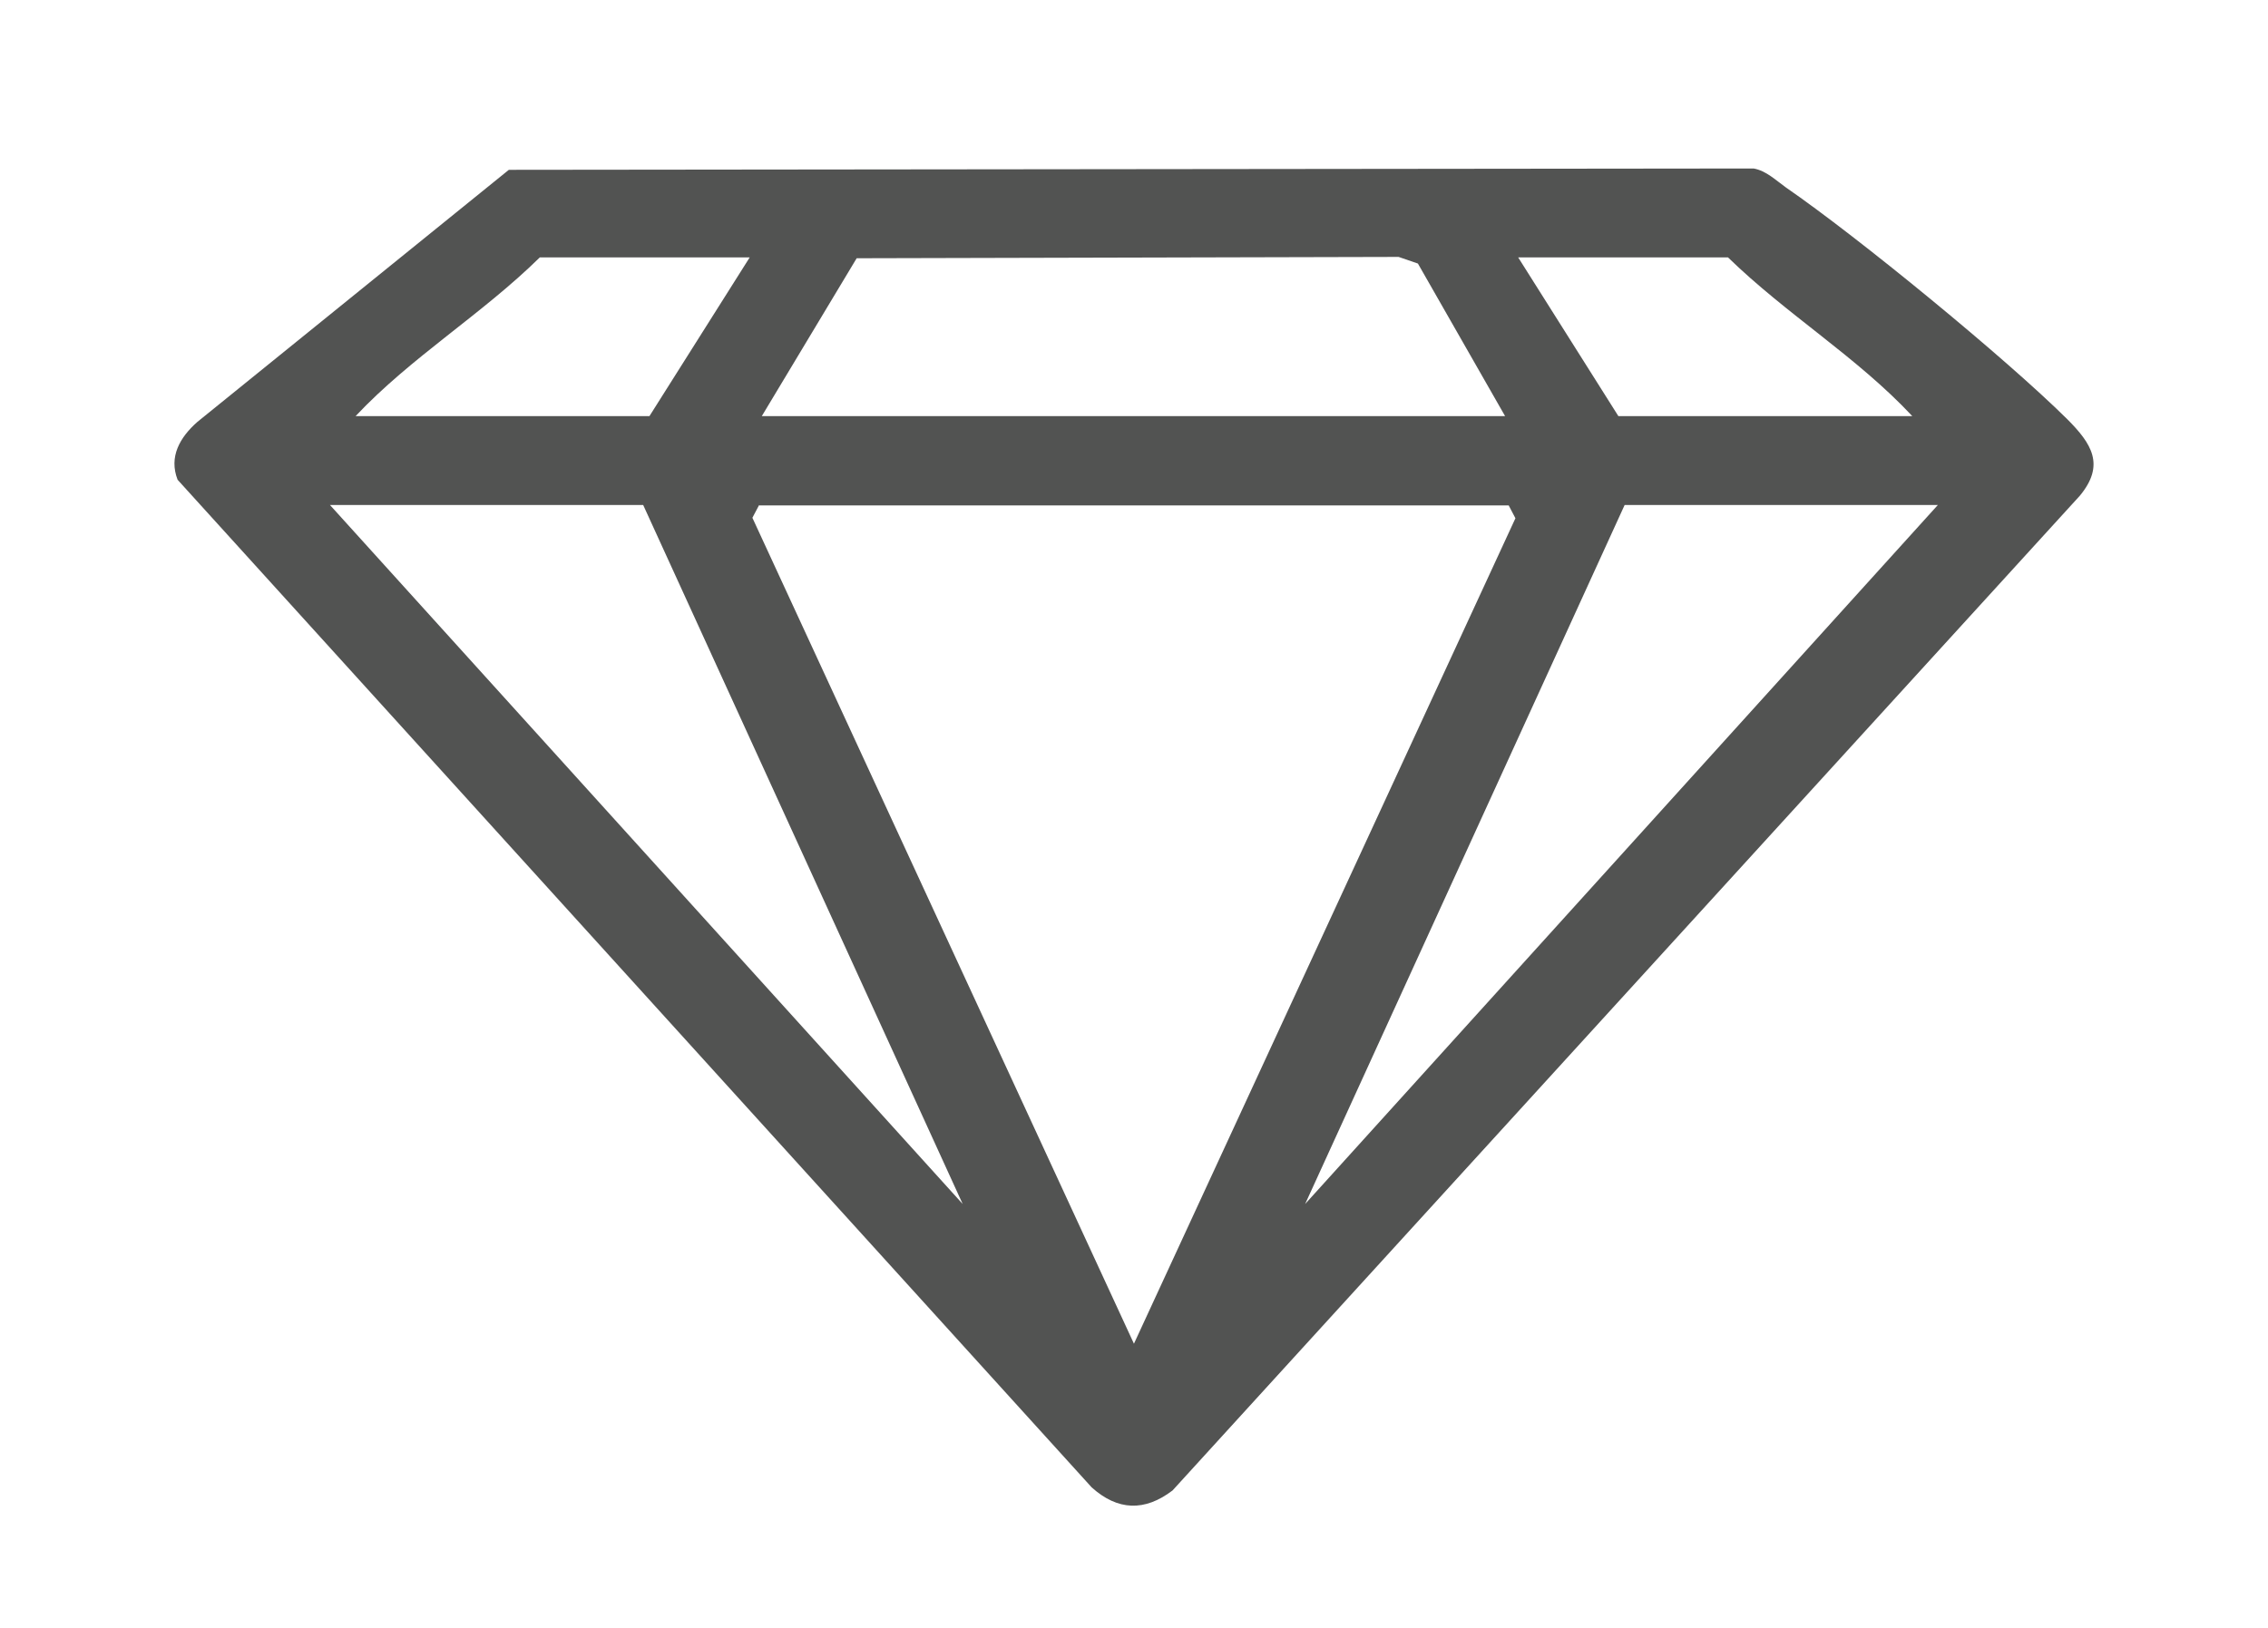 <svg width="39" height="28" viewBox="0 0 39 28" fill="none" xmlns="http://www.w3.org/2000/svg">
<path d="M8.75 2.921L30.155 2.898C30.371 2.936 30.541 3.104 30.711 3.225C31.948 4.077 34.49 6.161 35.548 7.21C35.966 7.629 36.205 7.994 35.765 8.526L20.163 25.636C19.684 26.001 19.22 25.986 18.772 25.583L3.054 8.252C2.9 7.857 3.093 7.522 3.395 7.256L8.75 2.921ZM12.892 4.427H9.283C8.286 5.408 7.065 6.146 6.115 7.157H11.168L12.892 4.427ZM25.881 7.157L24.382 4.533L24.05 4.419L14.731 4.442L13.1 7.157H25.874H25.881ZM32.883 7.157C31.94 6.146 30.711 5.4 29.714 4.427H26.106L27.829 7.157H32.883ZM11.06 8.686H5.674L16.554 20.709L11.06 8.686ZM13.054 8.686L12.938 8.906L19.499 23.112L26.059 8.914L25.943 8.693H13.054V8.686ZM33.323 8.686H27.937L22.443 20.709L33.323 8.686Z" fill="#525352"/>
</svg>
